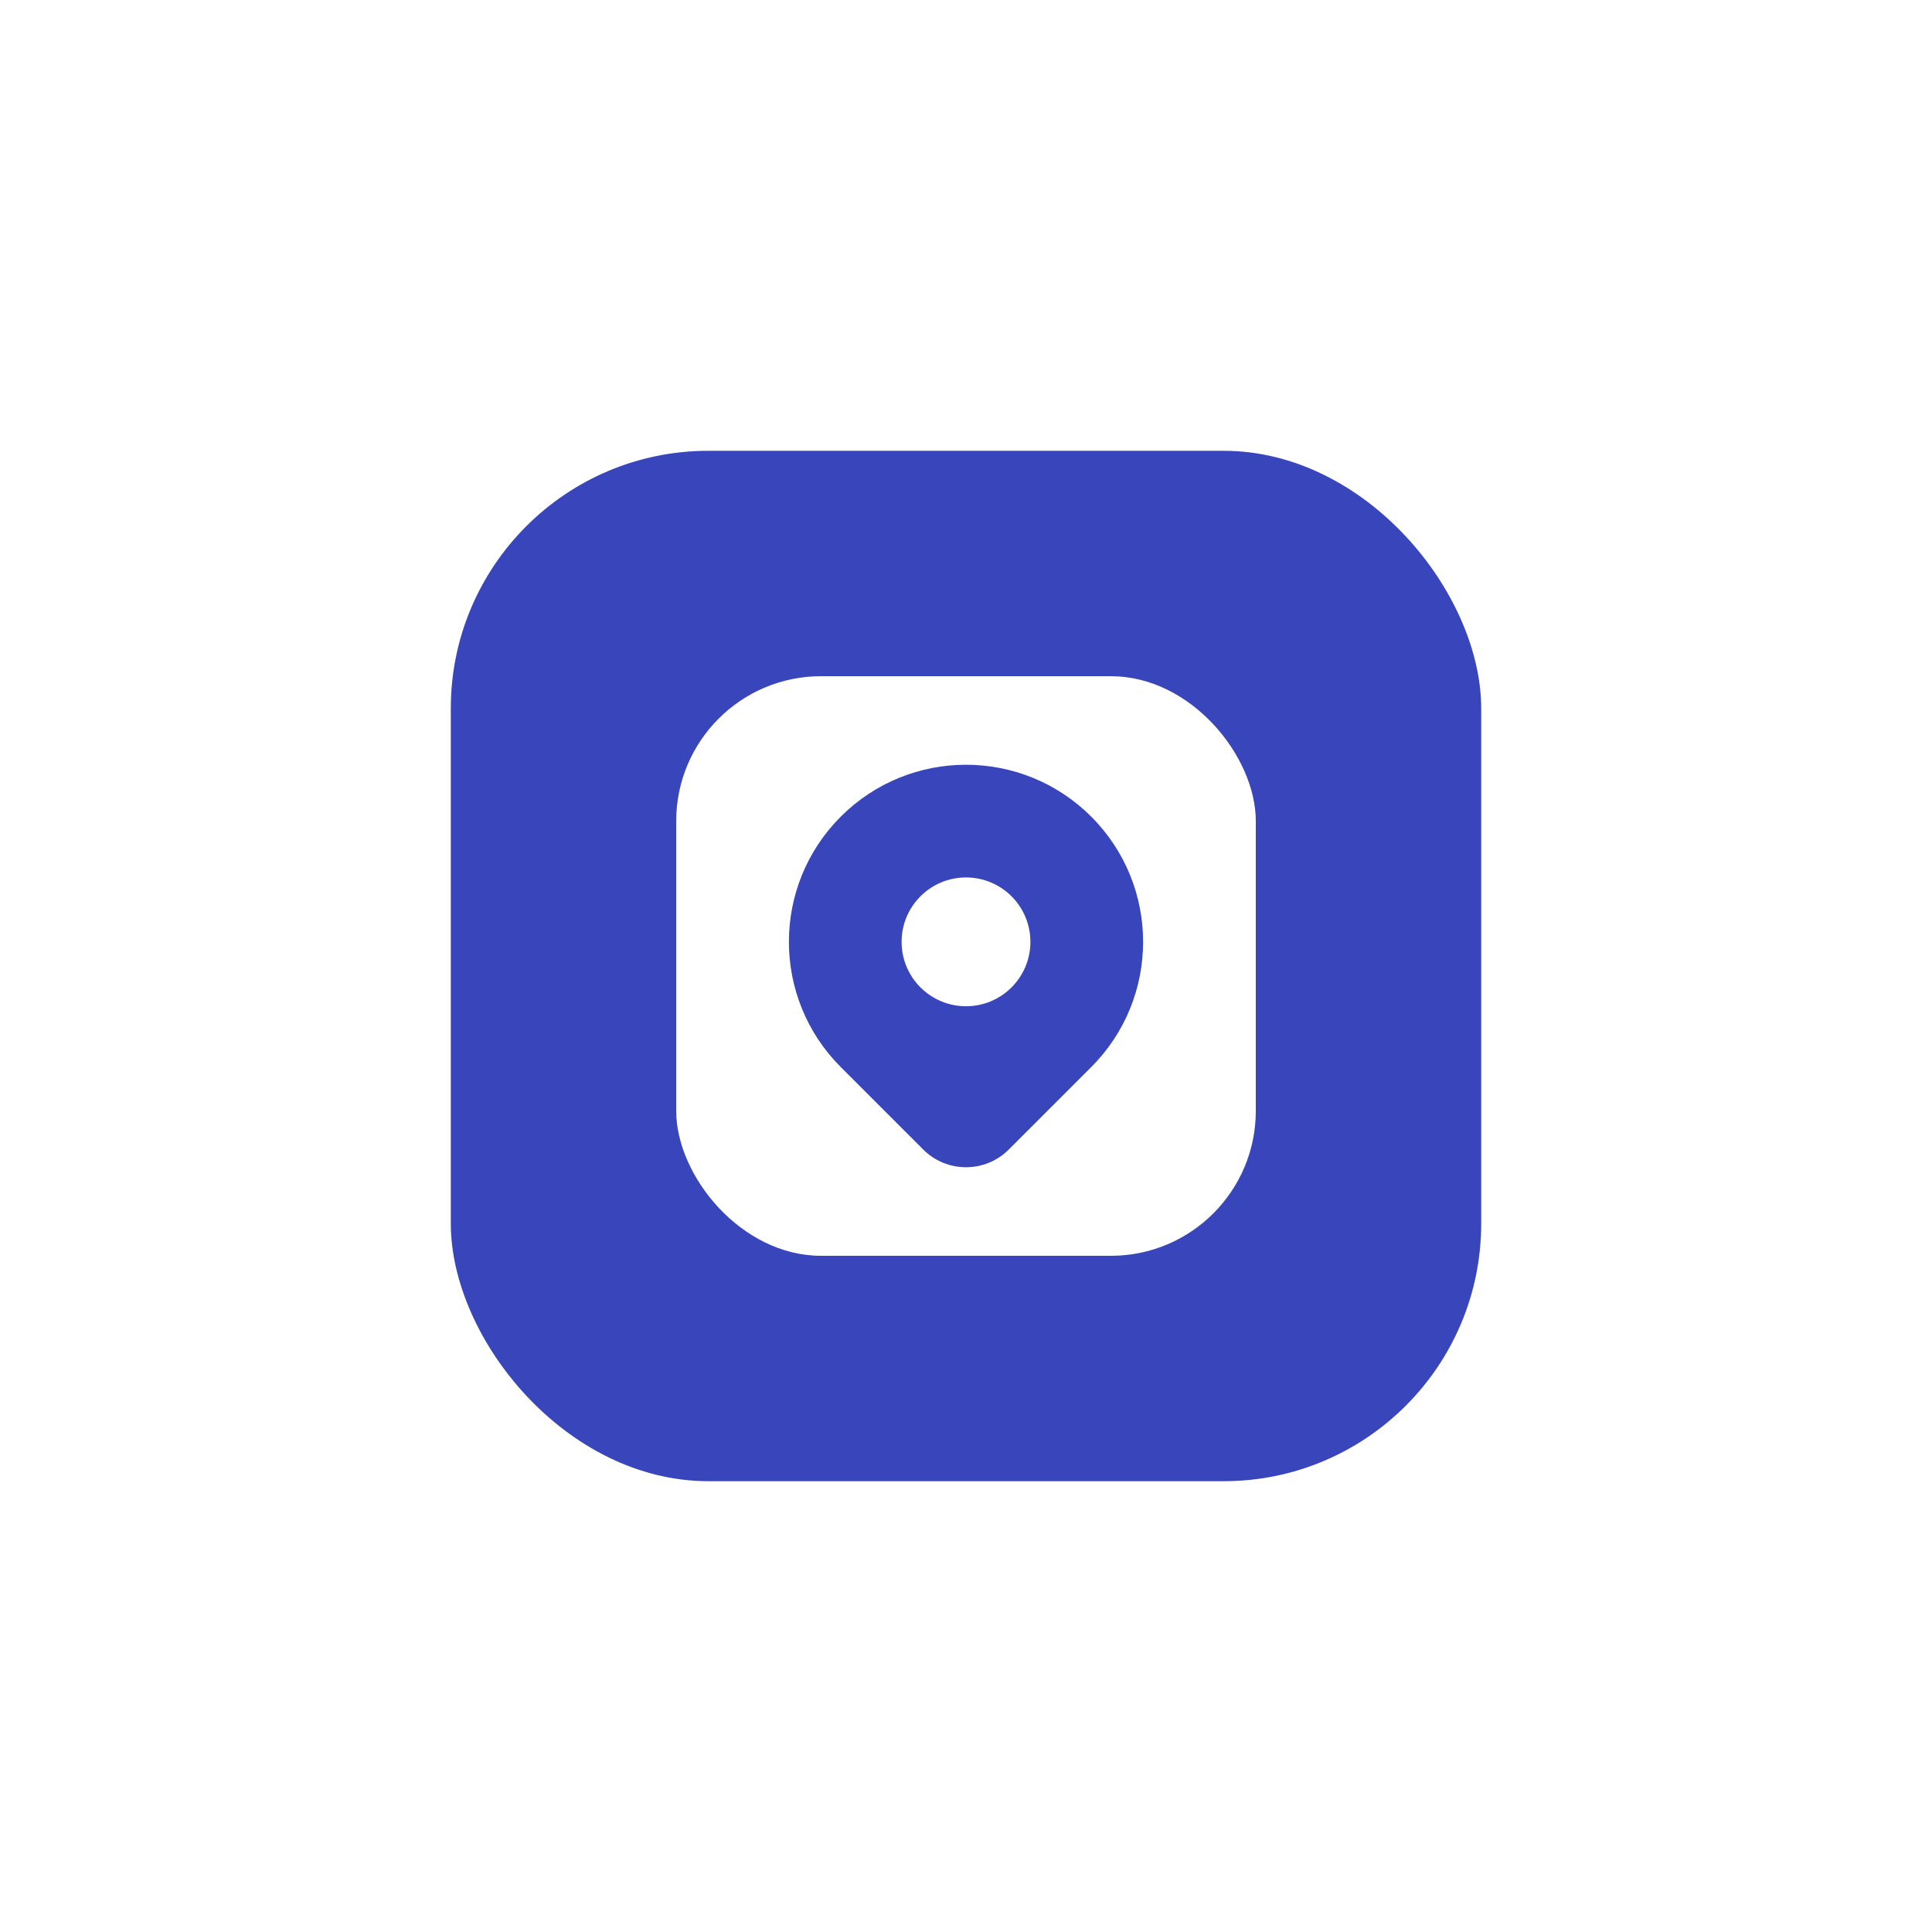 <svg width="60" height="60" viewBox="0 0 60 60" fill="none" xmlns="http://www.w3.org/2000/svg">
<g filter="url(#filter0_d_11311_87265)">
<rect x="14" y="6" width="32" height="32" rx="8" fill="#3946BB"/>
<rect x="21" y="13" width="18" height="18" rx="4.5" fill="white"/>
<path fill-rule="evenodd" clip-rule="evenodd" d="M33.889 17.361C36.037 19.509 36.037 22.991 33.889 25.139L31.328 27.7C30.595 28.433 29.405 28.433 28.672 27.7L26.111 25.139C23.963 22.991 23.963 19.509 26.111 17.361C28.259 15.213 31.741 15.213 33.889 17.361Z" fill="#3946BB"/>
<circle cx="30" cy="21.25" r="2" fill="white"/>
</g>
<defs>
<filter id="filter0_d_11311_87265" x="0" y="0" width="60" height="60" filterUnits="userSpaceOnUse" color-interpolation-filters="sRGB">
<feFlood flood-opacity="0" result="BackgroundImageFix"/>
<feColorMatrix in="SourceAlpha" type="matrix" values="0 0 0 0 0 0 0 0 0 0 0 0 0 0 0 0 0 0 127 0" result="hardAlpha"/>
<feMorphology radius="2" operator="erode" in="SourceAlpha" result="effect1_dropShadow_11311_87265"/>
<feOffset dy="8"/>
<feGaussianBlur stdDeviation="8"/>
<feComposite in2="hardAlpha" operator="out"/>
<feColorMatrix type="matrix" values="0 0 0 0 0.391 0 0 0 0 0.411 0 0 0 0 1 0 0 0 0.4 0"/>
<feBlend mode="normal" in2="BackgroundImageFix" result="effect1_dropShadow_11311_87265"/>
<feBlend mode="normal" in="SourceGraphic" in2="effect1_dropShadow_11311_87265" result="shape"/>
</filter>
</defs>
</svg>